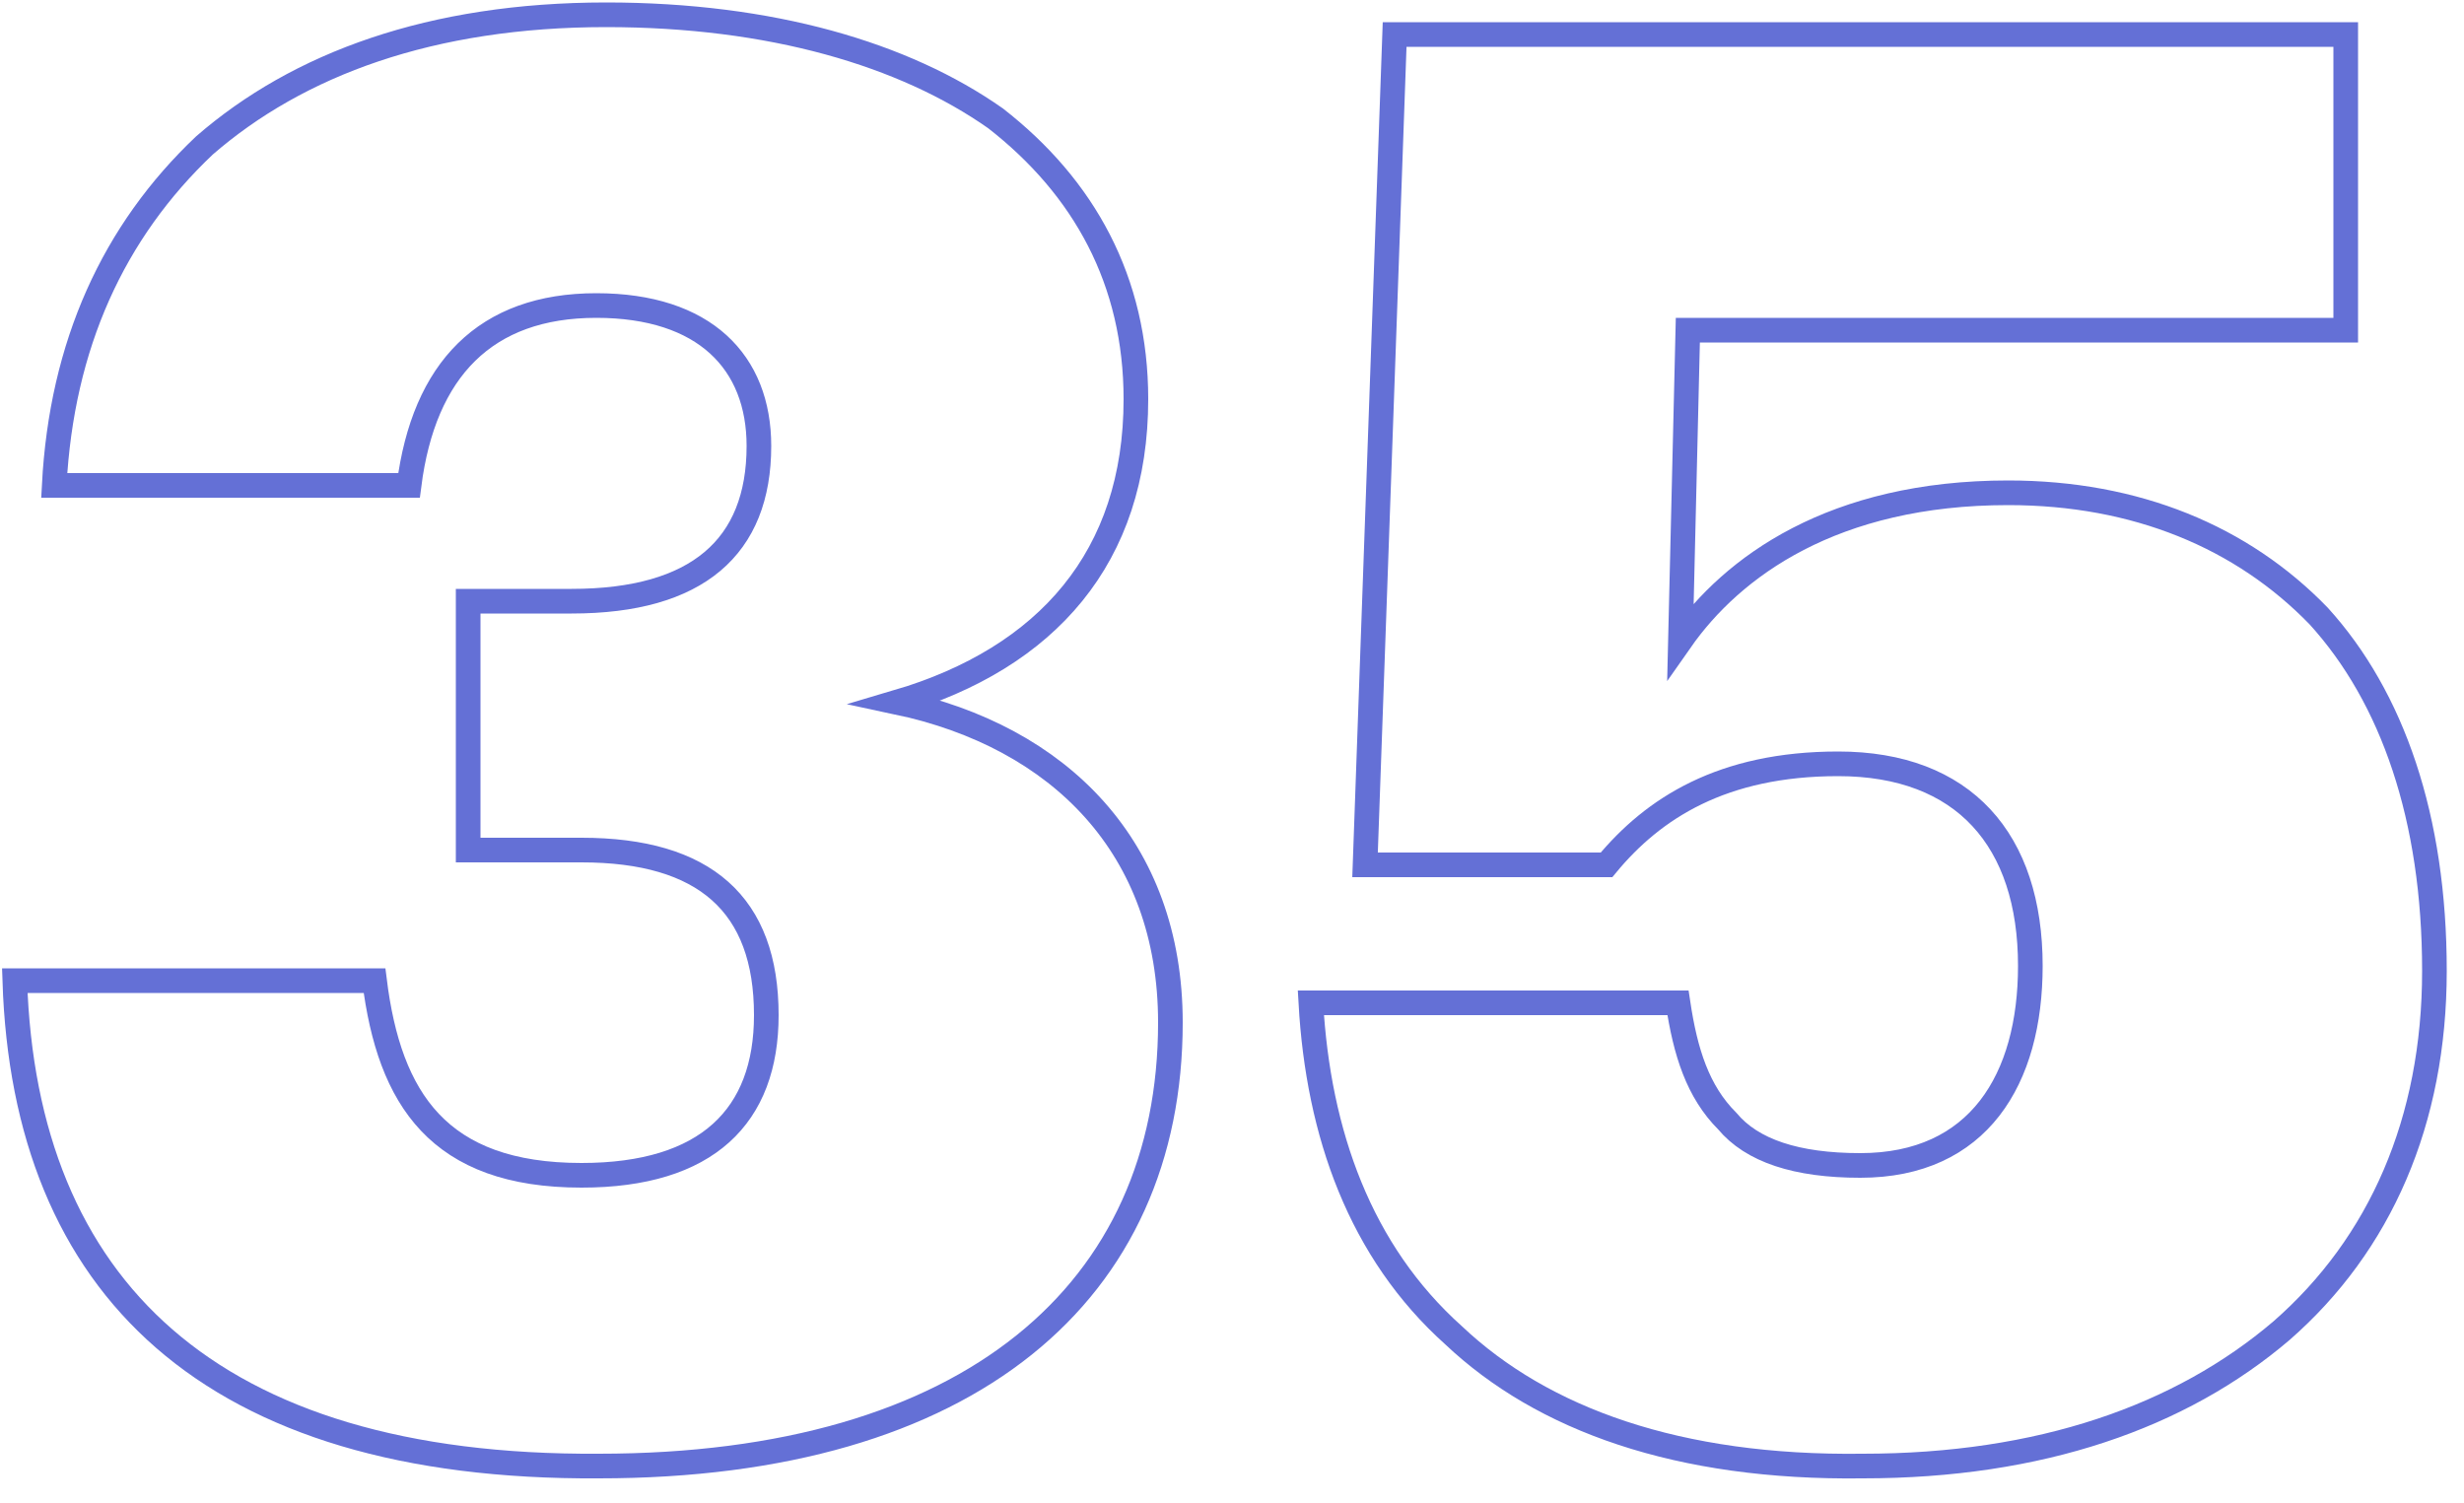 <?xml version="1.0" encoding="UTF-8"?> <!-- Generator: Adobe Illustrator 22.1.0, SVG Export Plug-In . SVG Version: 6.00 Build 0) --> <svg xmlns="http://www.w3.org/2000/svg" xmlns:xlink="http://www.w3.org/1999/xlink" id="Слой_1" x="0px" y="0px" viewBox="0 0 100 61" style="enable-background:new 0 0 100 61;" xml:space="preserve"> <style type="text/css"> .st0{fill:none;stroke:#6470D6;stroke-miterlimit:10;} </style> <g> <path class="st0" d="M0.6,39.8h14.6c0.6,4.8,2.6,7.9,8.4,7.9c5.1,0,7.5-2.4,7.5-6.5c0-4.5-2.5-6.7-7.5-6.7H19V24.4h4.2 c5.1,0,7.6-2.2,7.6-6.3c0-3.4-2.2-5.7-6.6-5.7c-4.5,0-7,2.6-7.6,7.3H2.2C2.5,14,4.6,9.4,8.3,5.9c3.8-3.3,9.2-5.3,16.3-5.3 c6.7,0,12.1,1.6,15.8,4.2c3.6,2.8,5.7,6.6,5.7,11.4c0,6.4-3.6,10.5-9.7,12.3c6.6,1.4,11.1,5.9,11.1,13c0,10.9-8.1,18-23.2,18 C8.5,59.6,1,52.2,0.6,39.8z"></path> <path class="st0" d="M59,54.2c-3.8-3.4-5.5-8.2-5.8-13.5h14.9c0.3,2,0.8,3.6,2,4.8c1,1.2,2.8,1.8,5.4,1.8c4.8,0,6.9-3.5,6.9-8.1 c0-5.1-2.7-8.2-7.8-8.2c-4.7,0-7.5,1.8-9.4,4.1h-9.8l1.2-33.7h38.6v12H68.5l-0.3,12.6C70.3,23,74.4,20,81.5,20 c5.2,0,9.5,1.8,12.6,5c3,3.3,4.7,8.2,4.7,14.4c0,6.1-2.2,11.1-6.2,14.6c-4.1,3.5-9.8,5.5-17,5.5C68.1,59.6,62.6,57.6,59,54.2z"></path> </g> </svg> 